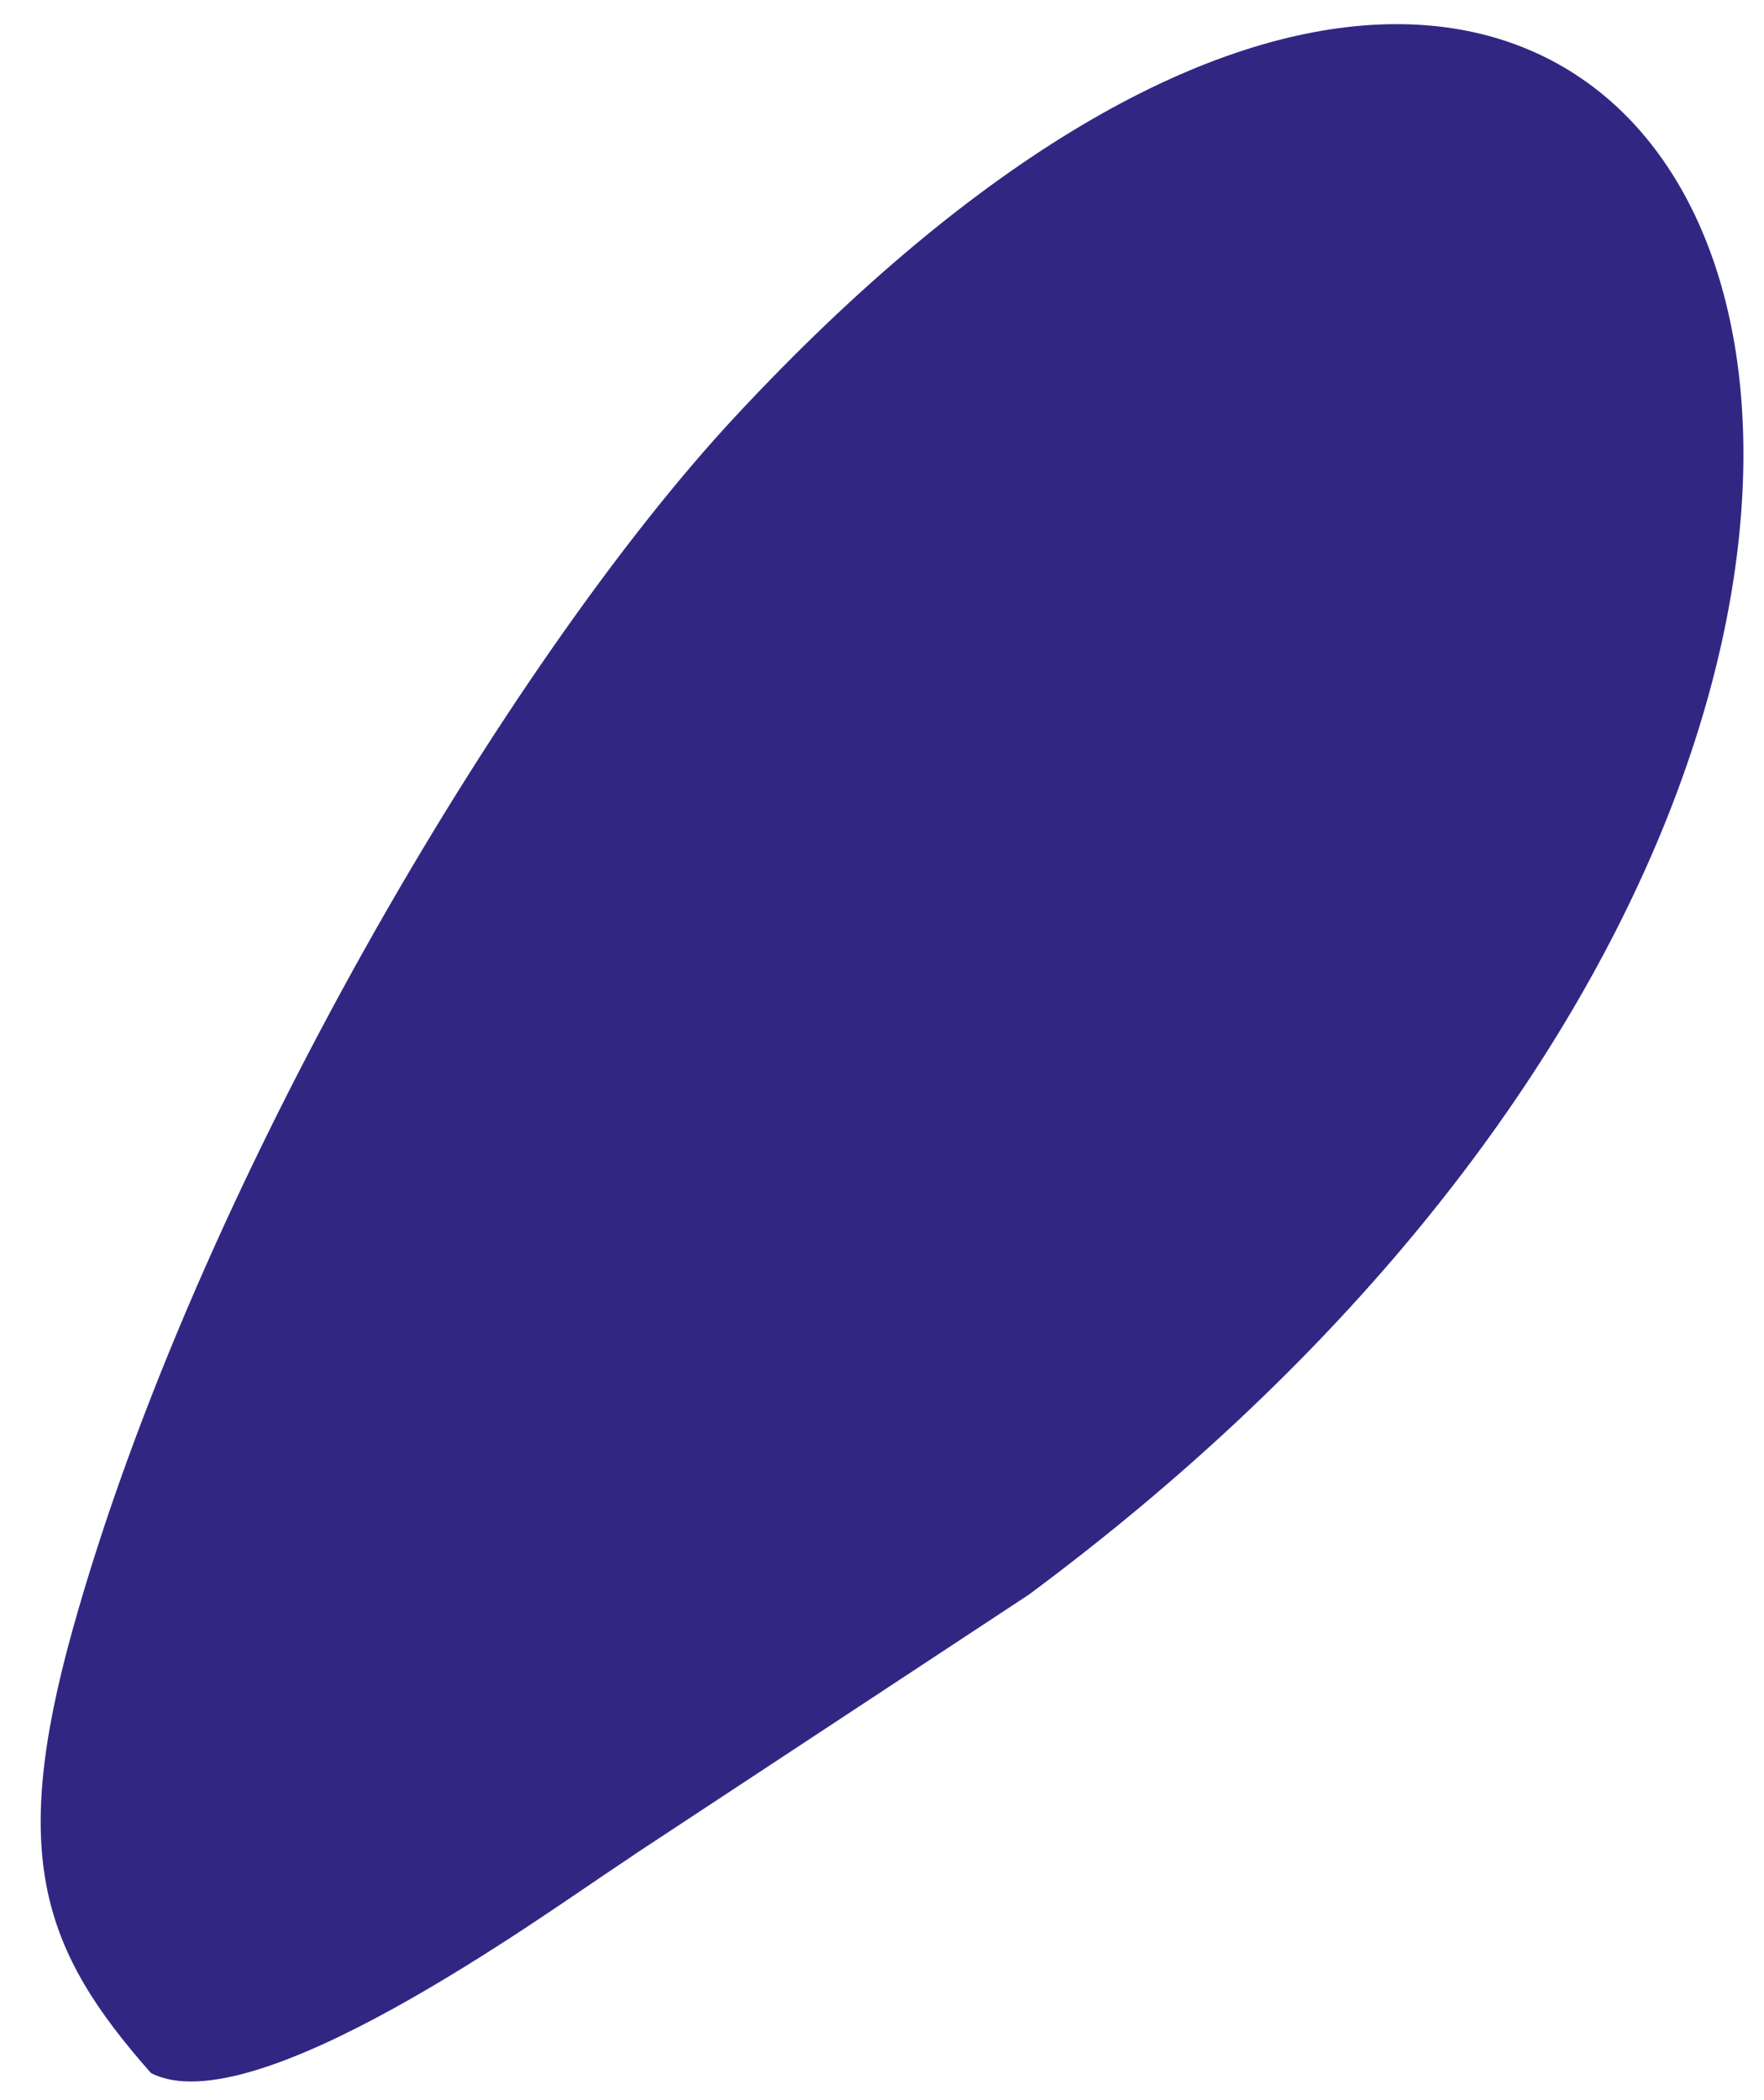 <?xml version="1.0" encoding="UTF-8"?> <svg xmlns="http://www.w3.org/2000/svg" width="42" height="50" viewBox="0 0 42 50" fill="none"> <path fill-rule="evenodd" clip-rule="evenodd" d="M1.725 38.814C0.226 44.196 1.009 46.431 3.594 49.354C6.024 50.614 12.889 45.625 14.704 44.423C14.842 44.335 15.034 44.2 15.169 44.109L24.498 37.964C53.92 16.128 40.954 -15.284 17.511 9.912C12.082 15.743 4.659 28.276 1.725 38.814Z" fill="#312783"></path> </svg> 